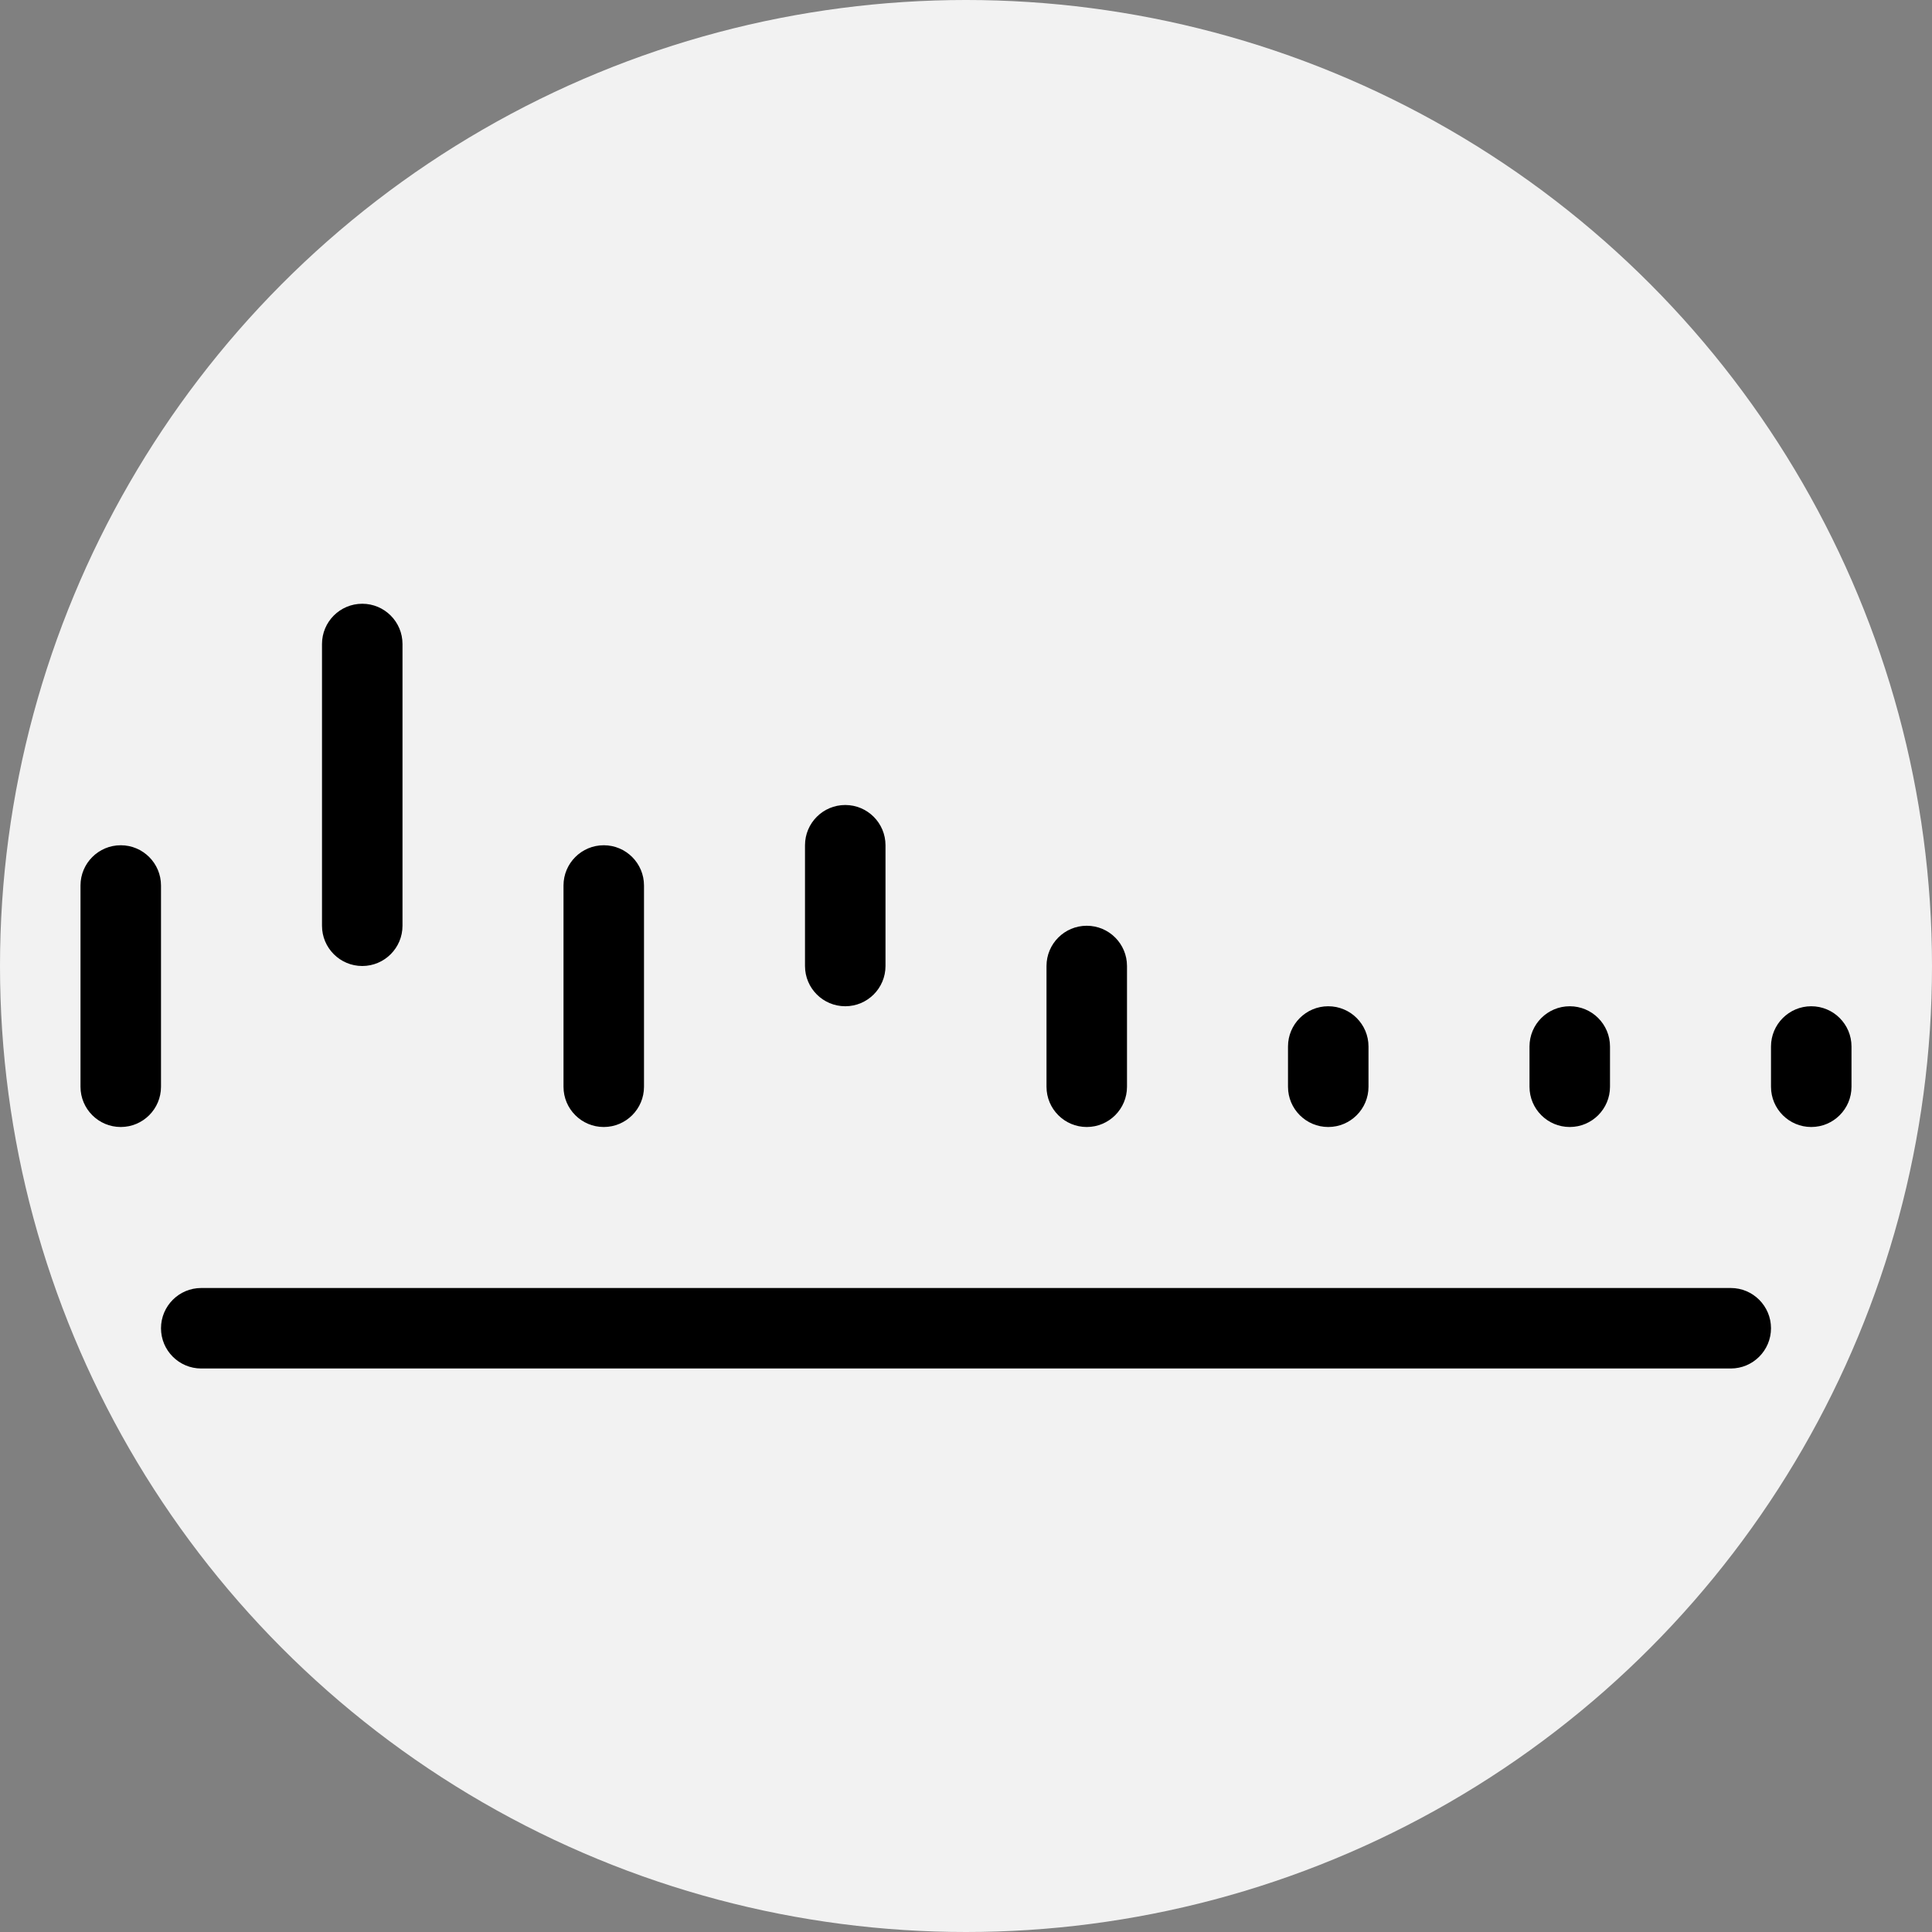 <svg viewBox="0 0 24 24" xmlns="http://www.w3.org/2000/svg" data-name="Layer 1" id="Layer_1">
  <rect x="0" y="0" width="24" height="24" fill="#808080" stroke="none"/>
  <circle style="fill: #f2f2f2; stroke-width: 0px;" r="12" cy="12" cx="12"></circle>
  <path style="fill: #000; stroke-width: 0px;" d="M21.5,17H2.5c-.276,0-.5-.224-.5-.5s.224-.5.5-.5h19c.276,0,.5.224.5.5s-.224.5-.5.5Z"></path>
  <path style="fill: #000; stroke-width: 0px;" d="M22.5,14c-.276,0-.5-.224-.5-.5v-.5c0-.276.224-.5.5-.5s.5.224.5.5v.5c0,.276-.224.5-.5.5Z"></path>
  <path style="fill: #000; stroke-width: 0px;" d="M19.5,14c-.276,0-.5-.224-.5-.5v-.5c0-.276.224-.5.5-.5s.5.224.5.5v.5c0,.276-.224.5-.5.5Z"></path>
  <path style="fill: #000; stroke-width: 0px;" d="M16.5,14c-.276,0-.5-.224-.5-.5v-.5c0-.276.224-.5.5-.5s.5.224.5.5v.5c0,.276-.224.5-.5.5Z"></path>
  <path style="fill: #000; stroke-width: 0px;" d="M13.5,14c-.276,0-.5-.224-.5-.5v-1.5c0-.276.224-.5.5-.5s.5.224.5.5v1.5c0,.276-.224.5-.5.5Z"></path>
  <path style="fill: #000; stroke-width: 0px;" d="M10.5,12.5c-.276,0-.5-.224-.5-.5v-1.5c0-.276.224-.5.5-.5s.5.224.5.5v1.5c0,.276-.224.5-.5.5Z"></path>
  <path style="fill: #000; stroke-width: 0px;" d="M7.5,14c-.276,0-.5-.224-.5-.5v-2.5c0-.276.224-.5.5-.5s.5.224.5.5v2.5c0,.276-.224.5-.5.5Z"></path>
  <path style="fill: #000; stroke-width: 0px;" d="M4.5,12c-.276,0-.5-.224-.5-.5v-3.5c0-.276.224-.5.5-.5s.5.224.5.5v3.5c0,.276-.224.5-.5.5Z"></path>
  <path style="fill: #000; stroke-width: 0px;" d="M1.5,14c-.276,0-.5-.224-.5-.5v-2.5c0-.276.224-.5.5-.5s.5.224.5.5v2.5c0,.276-.224.5-.5.5Z"></path>
</svg>